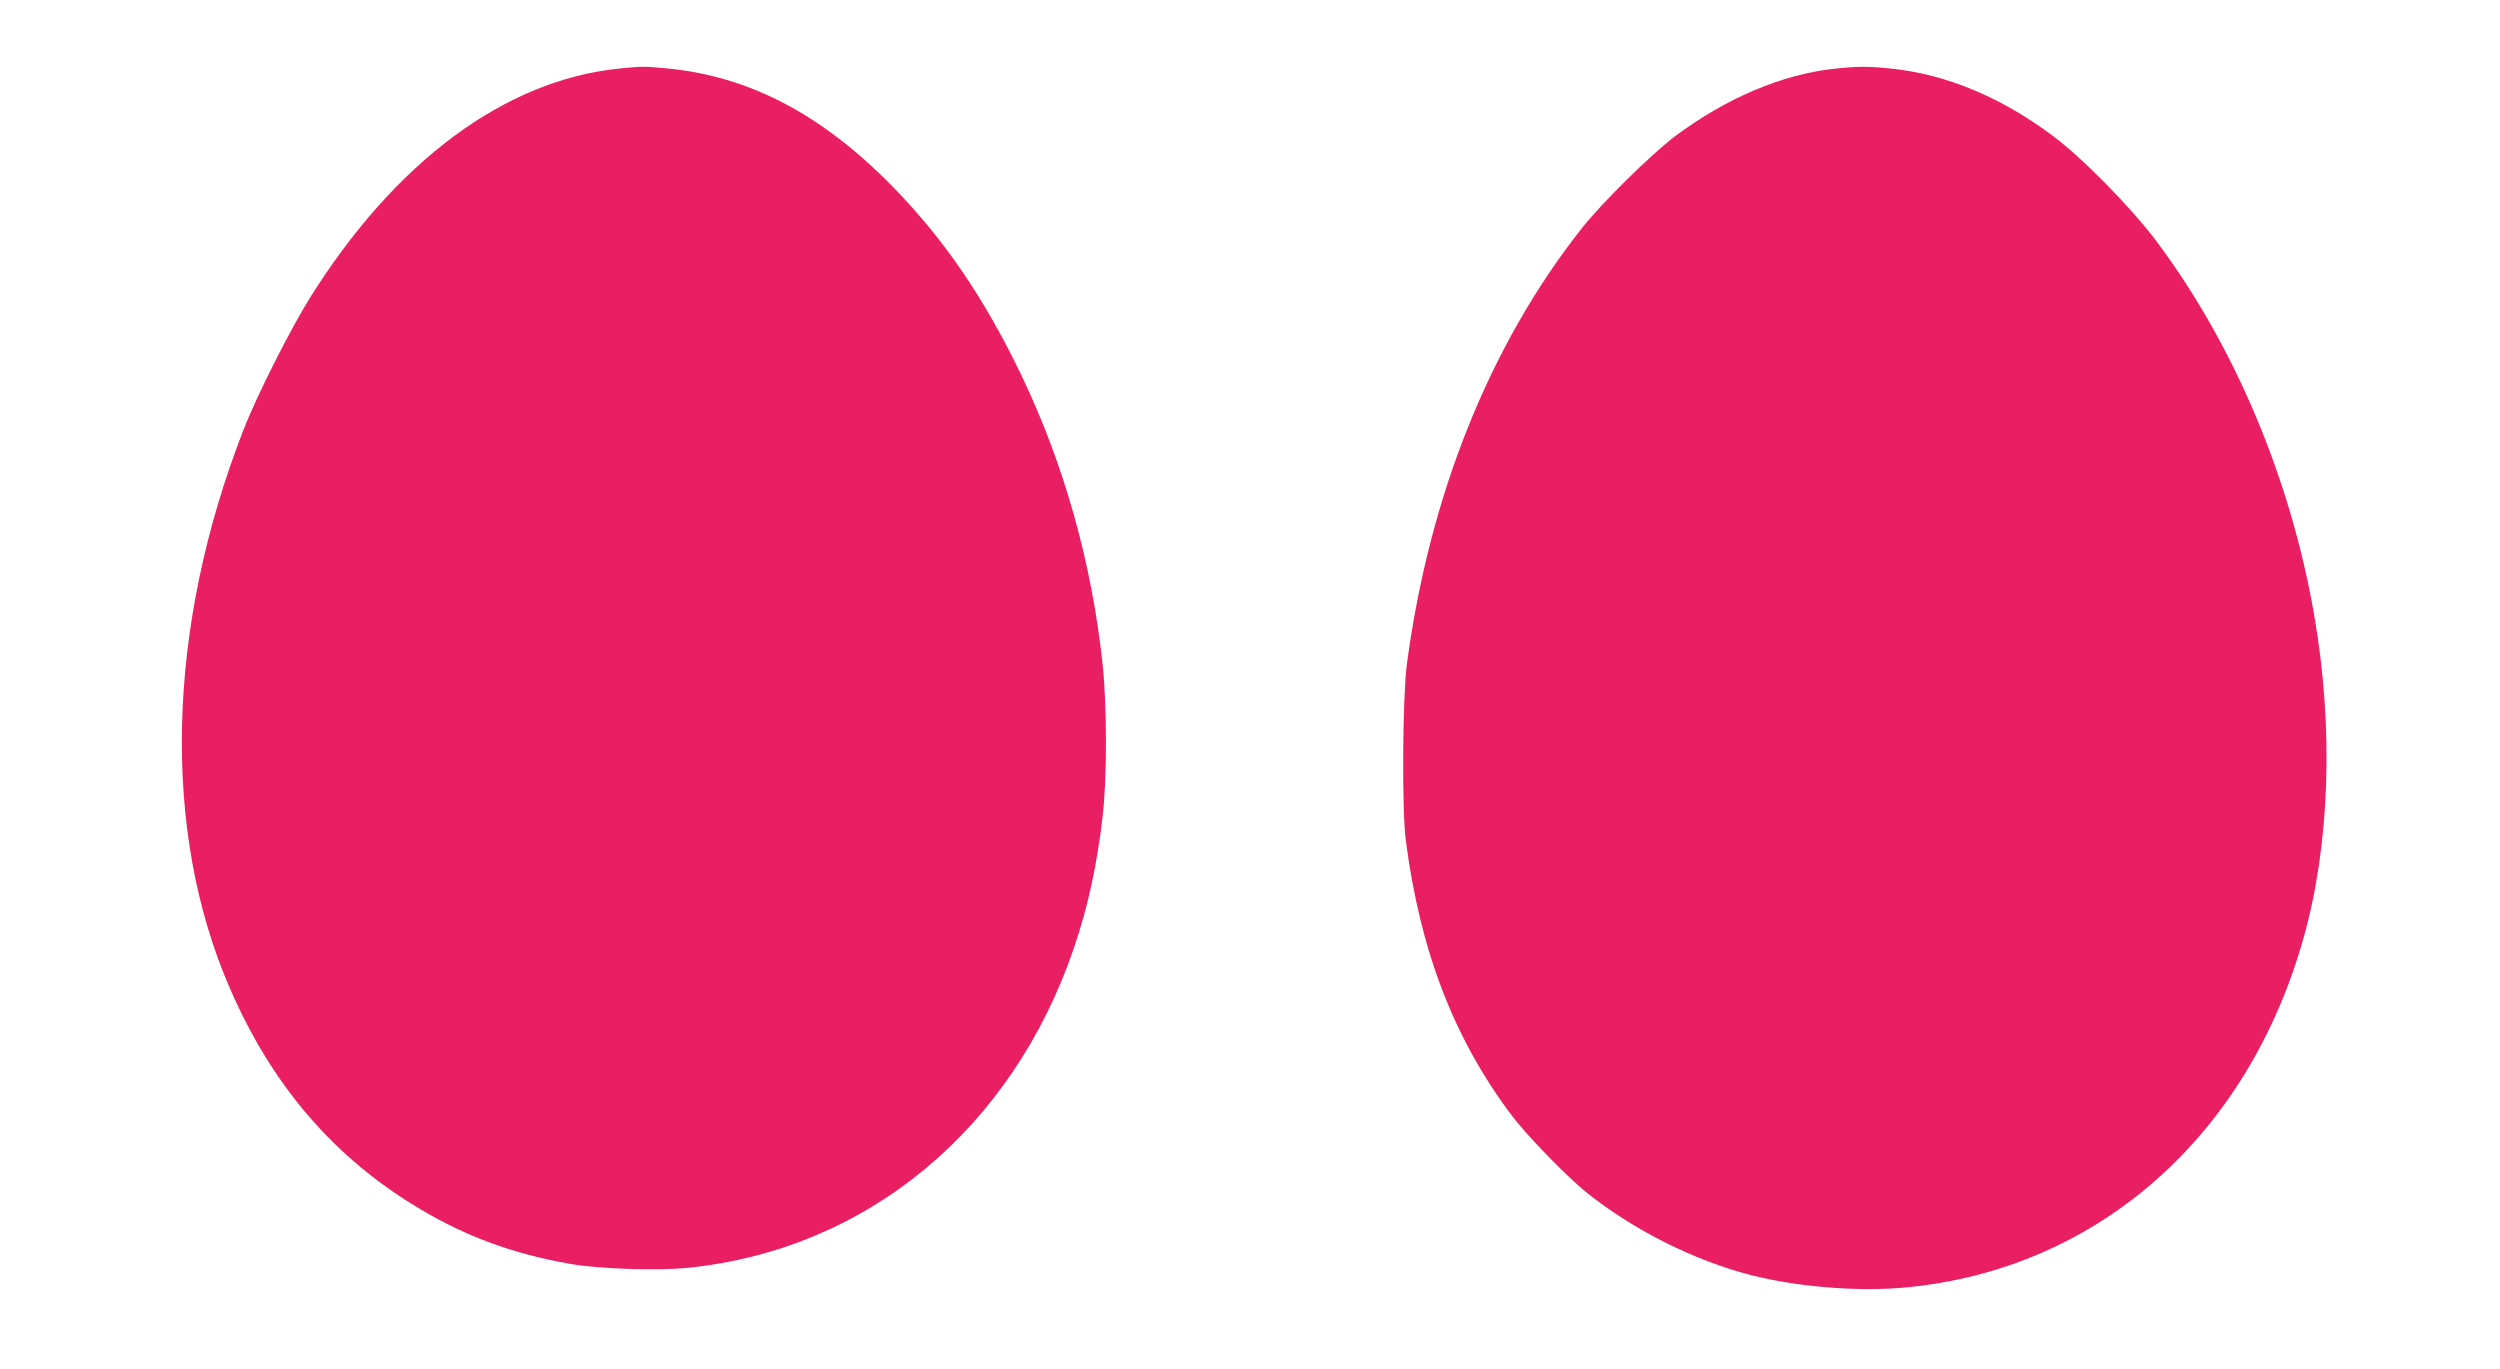<?xml version="1.0" standalone="no"?>
<!DOCTYPE svg PUBLIC "-//W3C//DTD SVG 20010904//EN"
 "http://www.w3.org/TR/2001/REC-SVG-20010904/DTD/svg10.dtd">
<svg version="1.0" xmlns="http://www.w3.org/2000/svg"
 width="1280pt" height="701pt" viewBox="0 0 1280 701"
 preserveAspectRatio="xMidYMid meet">
<g transform="translate(0,701) scale(0.1,-0.1)"
fill="#e91e63" stroke="none">
<path d="M3170 6659 c-585 -60 -1143 -473 -1582 -1172 -100 -160 -274 -504
-341 -677 -395 -1013 -421 -2054 -70 -2860 217 -501 537 -871 975 -1131 239
-142 477 -229 767 -280 145 -26 451 -36 604 -20 917 93 1661 711 1976 1639 70
204 117 420 146 667 23 189 23 566 1 778 -55 522 -198 1032 -419 1491 -190
394 -392 689 -656 960 -363 371 -735 566 -1158 606 -119 11 -122 11 -243 -1z"/>
<path d="M9390 6658 c-269 -30 -551 -150 -813 -345 -123 -93 -376 -342 -480
-474 -471 -598 -779 -1367 -894 -2231 -22 -168 -26 -746 -5 -903 74 -567 248
-1017 545 -1410 76 -100 277 -307 377 -388 238 -192 555 -352 847 -426 239
-61 555 -86 798 -62 975 95 1743 772 2029 1788 135 478 155 1075 55 1652 -121
701 -409 1383 -808 1916 -131 174 -381 429 -534 542 -265 197 -541 312 -825
342 -117 12 -171 12 -292 -1z"/>
</g>
</svg>
